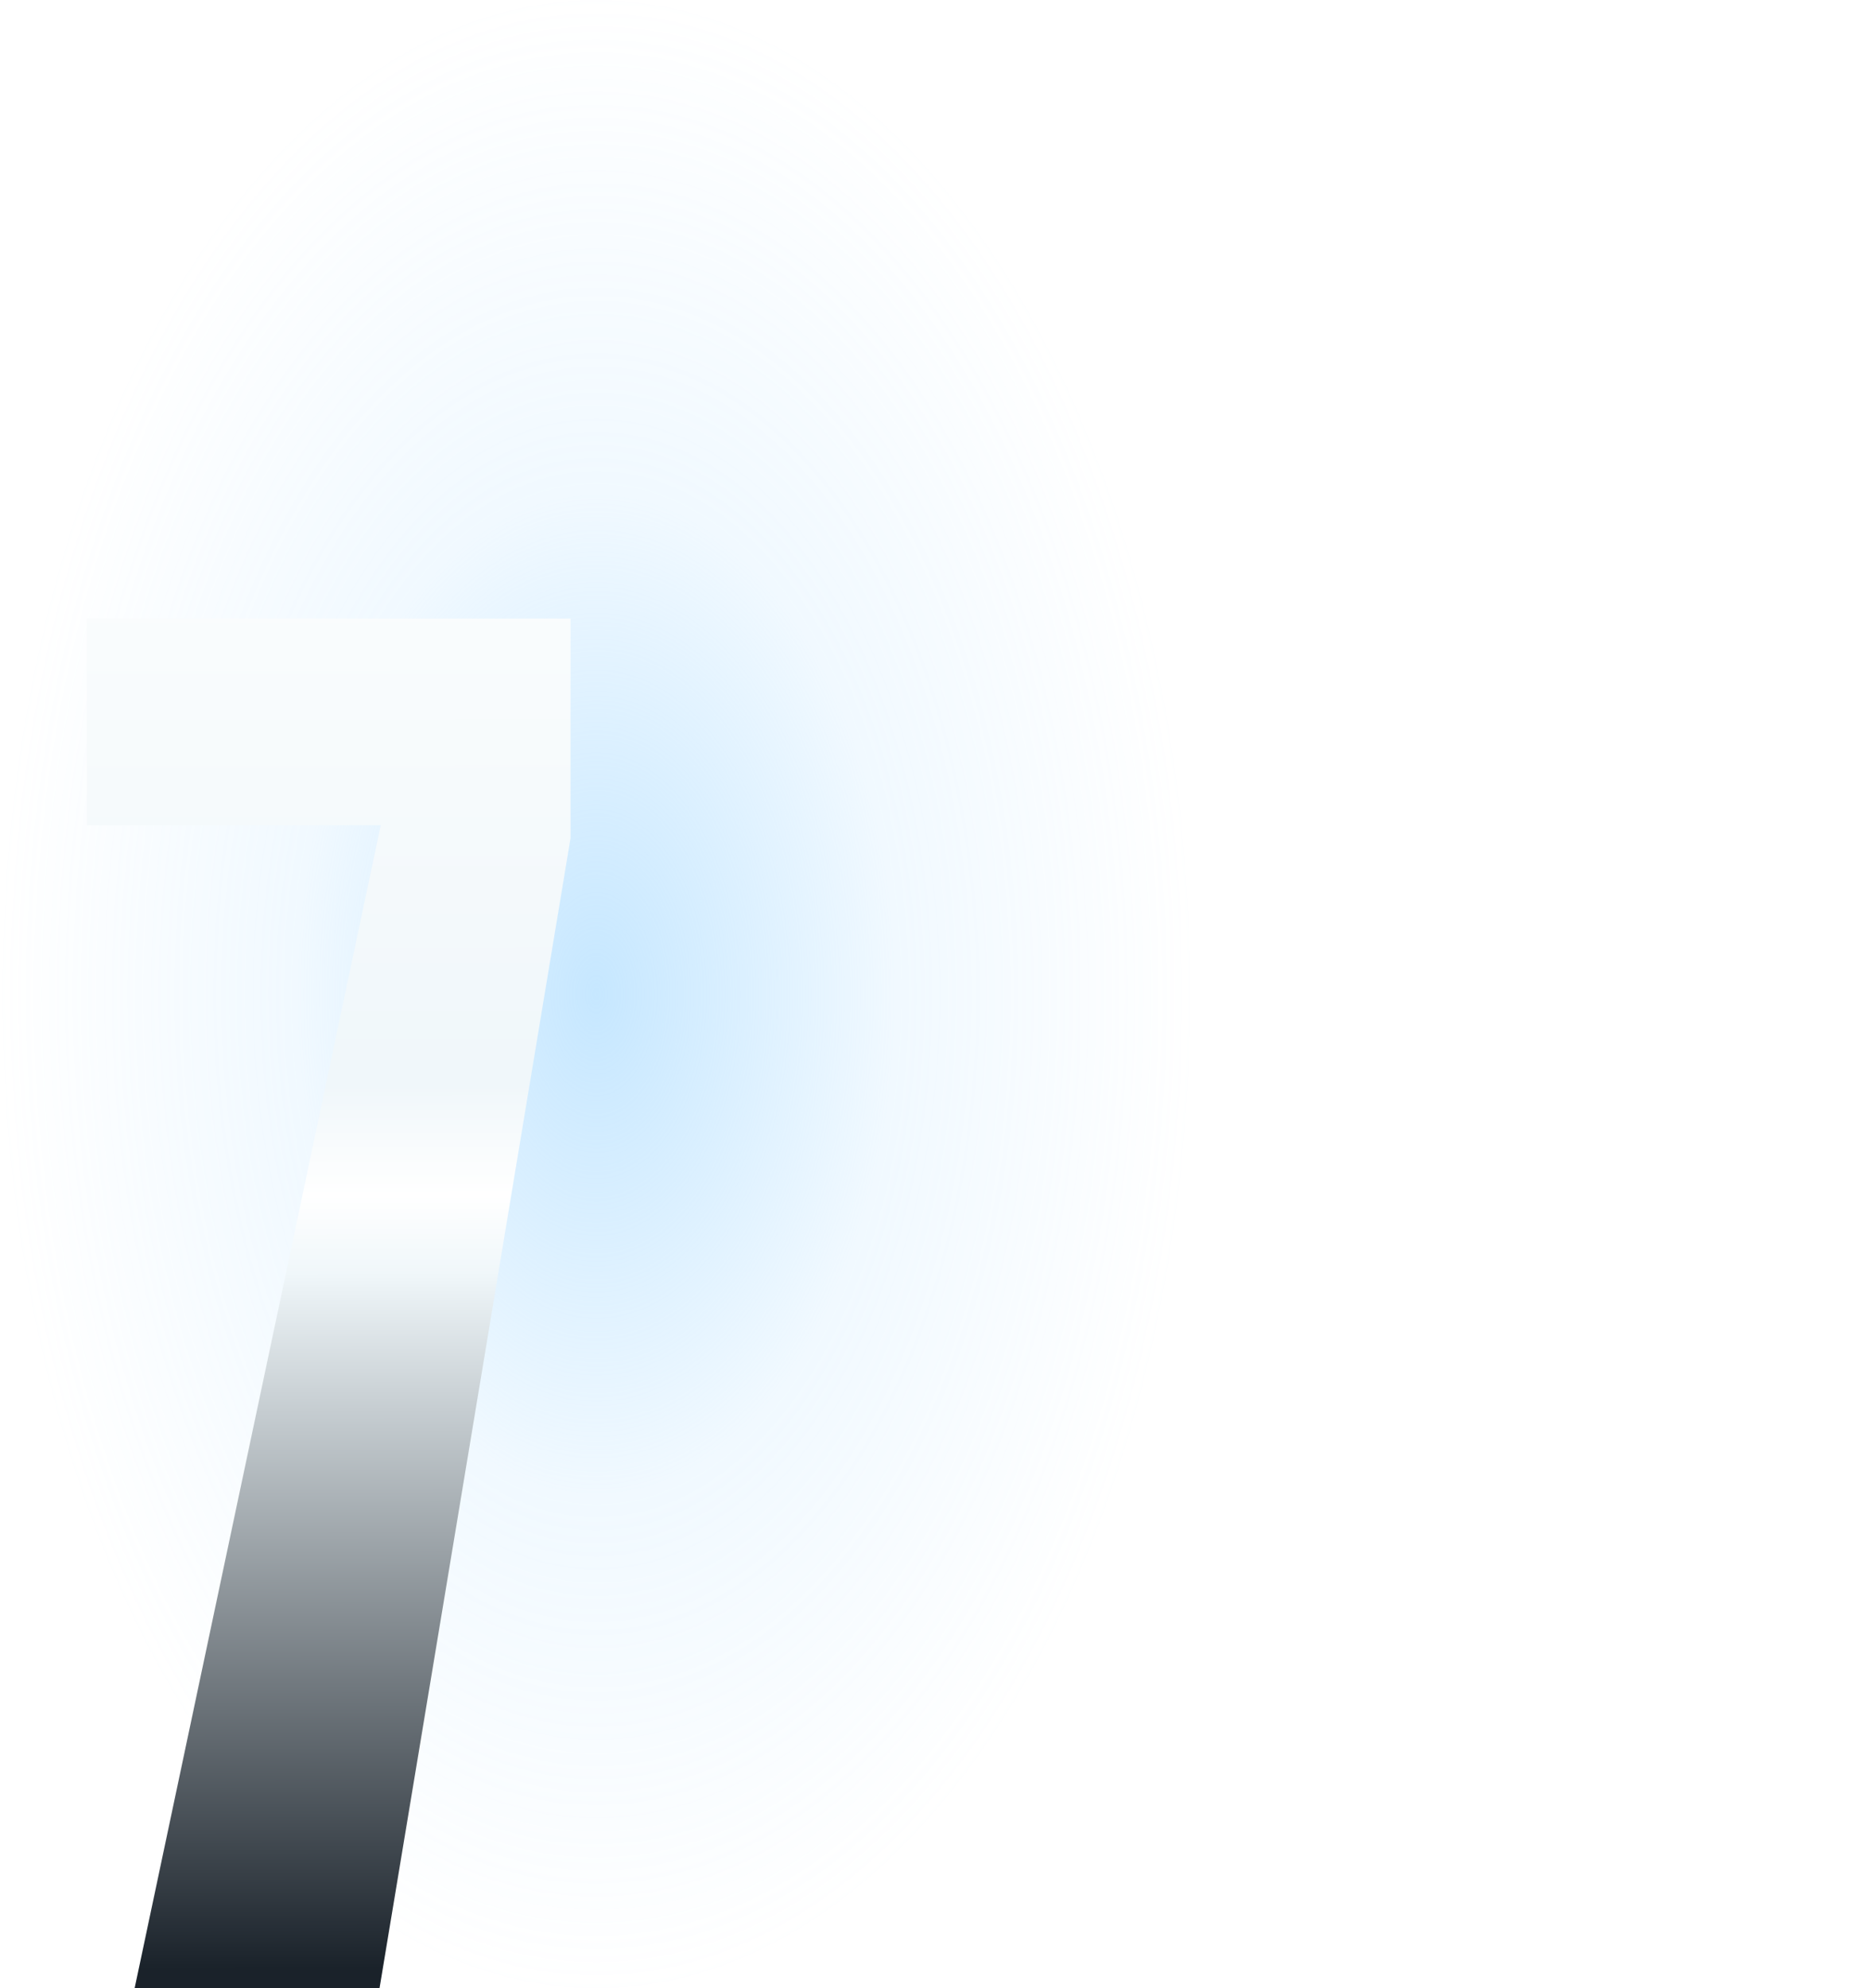 <svg width="254" height="270" viewBox="0 0 254 270" fill="none" xmlns="http://www.w3.org/2000/svg">
<ellipse cx="81" cy="135" rx="81" ry="135" fill="url(#paint0_radial_10592_79186)" fill-opacity="0.6"/>
<g filter="url(#filter0_i_10592_79186)">
<path d="M8.795 82H74.494V111.817L48.214 270H14.859L48.72 110.048H8.795V82Z" fill="url(#paint1_linear_10592_79186)"/>
</g>
<defs>
<filter id="filter0_i_10592_79186" x="8.795" y="82" width="68.699" height="190" filterUnits="userSpaceOnUse" color-interpolation-filters="sRGB">
<feFlood flood-opacity="0" result="BackgroundImageFix"/>
<feBlend mode="normal" in="SourceGraphic" in2="BackgroundImageFix" result="shape"/>
<feColorMatrix in="SourceAlpha" type="matrix" values="0 0 0 0 0 0 0 0 0 0 0 0 0 0 0 0 0 0 127 0" result="hardAlpha"/>
<feOffset dx="3" dy="2"/>
<feGaussianBlur stdDeviation="2"/>
<feComposite in2="hardAlpha" operator="arithmetic" k2="-1" k3="1"/>
<feColorMatrix type="matrix" values="0 0 0 0 0.404 0 0 0 0 0.404 0 0 0 0 0.404 0 0 0 0.5 0"/>
<feBlend mode="normal" in2="shape" result="effect1_innerShadow_10592_79186"/>
</filter>
<radialGradient id="paint0_radial_10592_79186" cx="0" cy="0" r="1" gradientUnits="userSpaceOnUse" gradientTransform="translate(81 135) rotate(90) scale(135 81)">
<stop stop-color="#A0D7FF"/>
<stop offset="0.5" stop-color="#A0D7FF" stop-opacity="0.25"/>
<stop offset="1" stop-color="#A0D7FF" stop-opacity="0"/>
</radialGradient>
<linearGradient id="paint1_linear_10592_79186" x1="73.236" y1="46.064" x2="73.589" y2="270.001" gradientUnits="userSpaceOnUse">
<stop stop-color="white"/>
<stop offset="0.443" stop-color="#F0F7FA"/>
<stop offset="0.51" stop-color="white"/>
<stop offset="0.557" stop-color="#F0F7FA"/>
<stop offset="0.979" stop-color="#1A222A"/>
</linearGradient>
</defs>
</svg>
